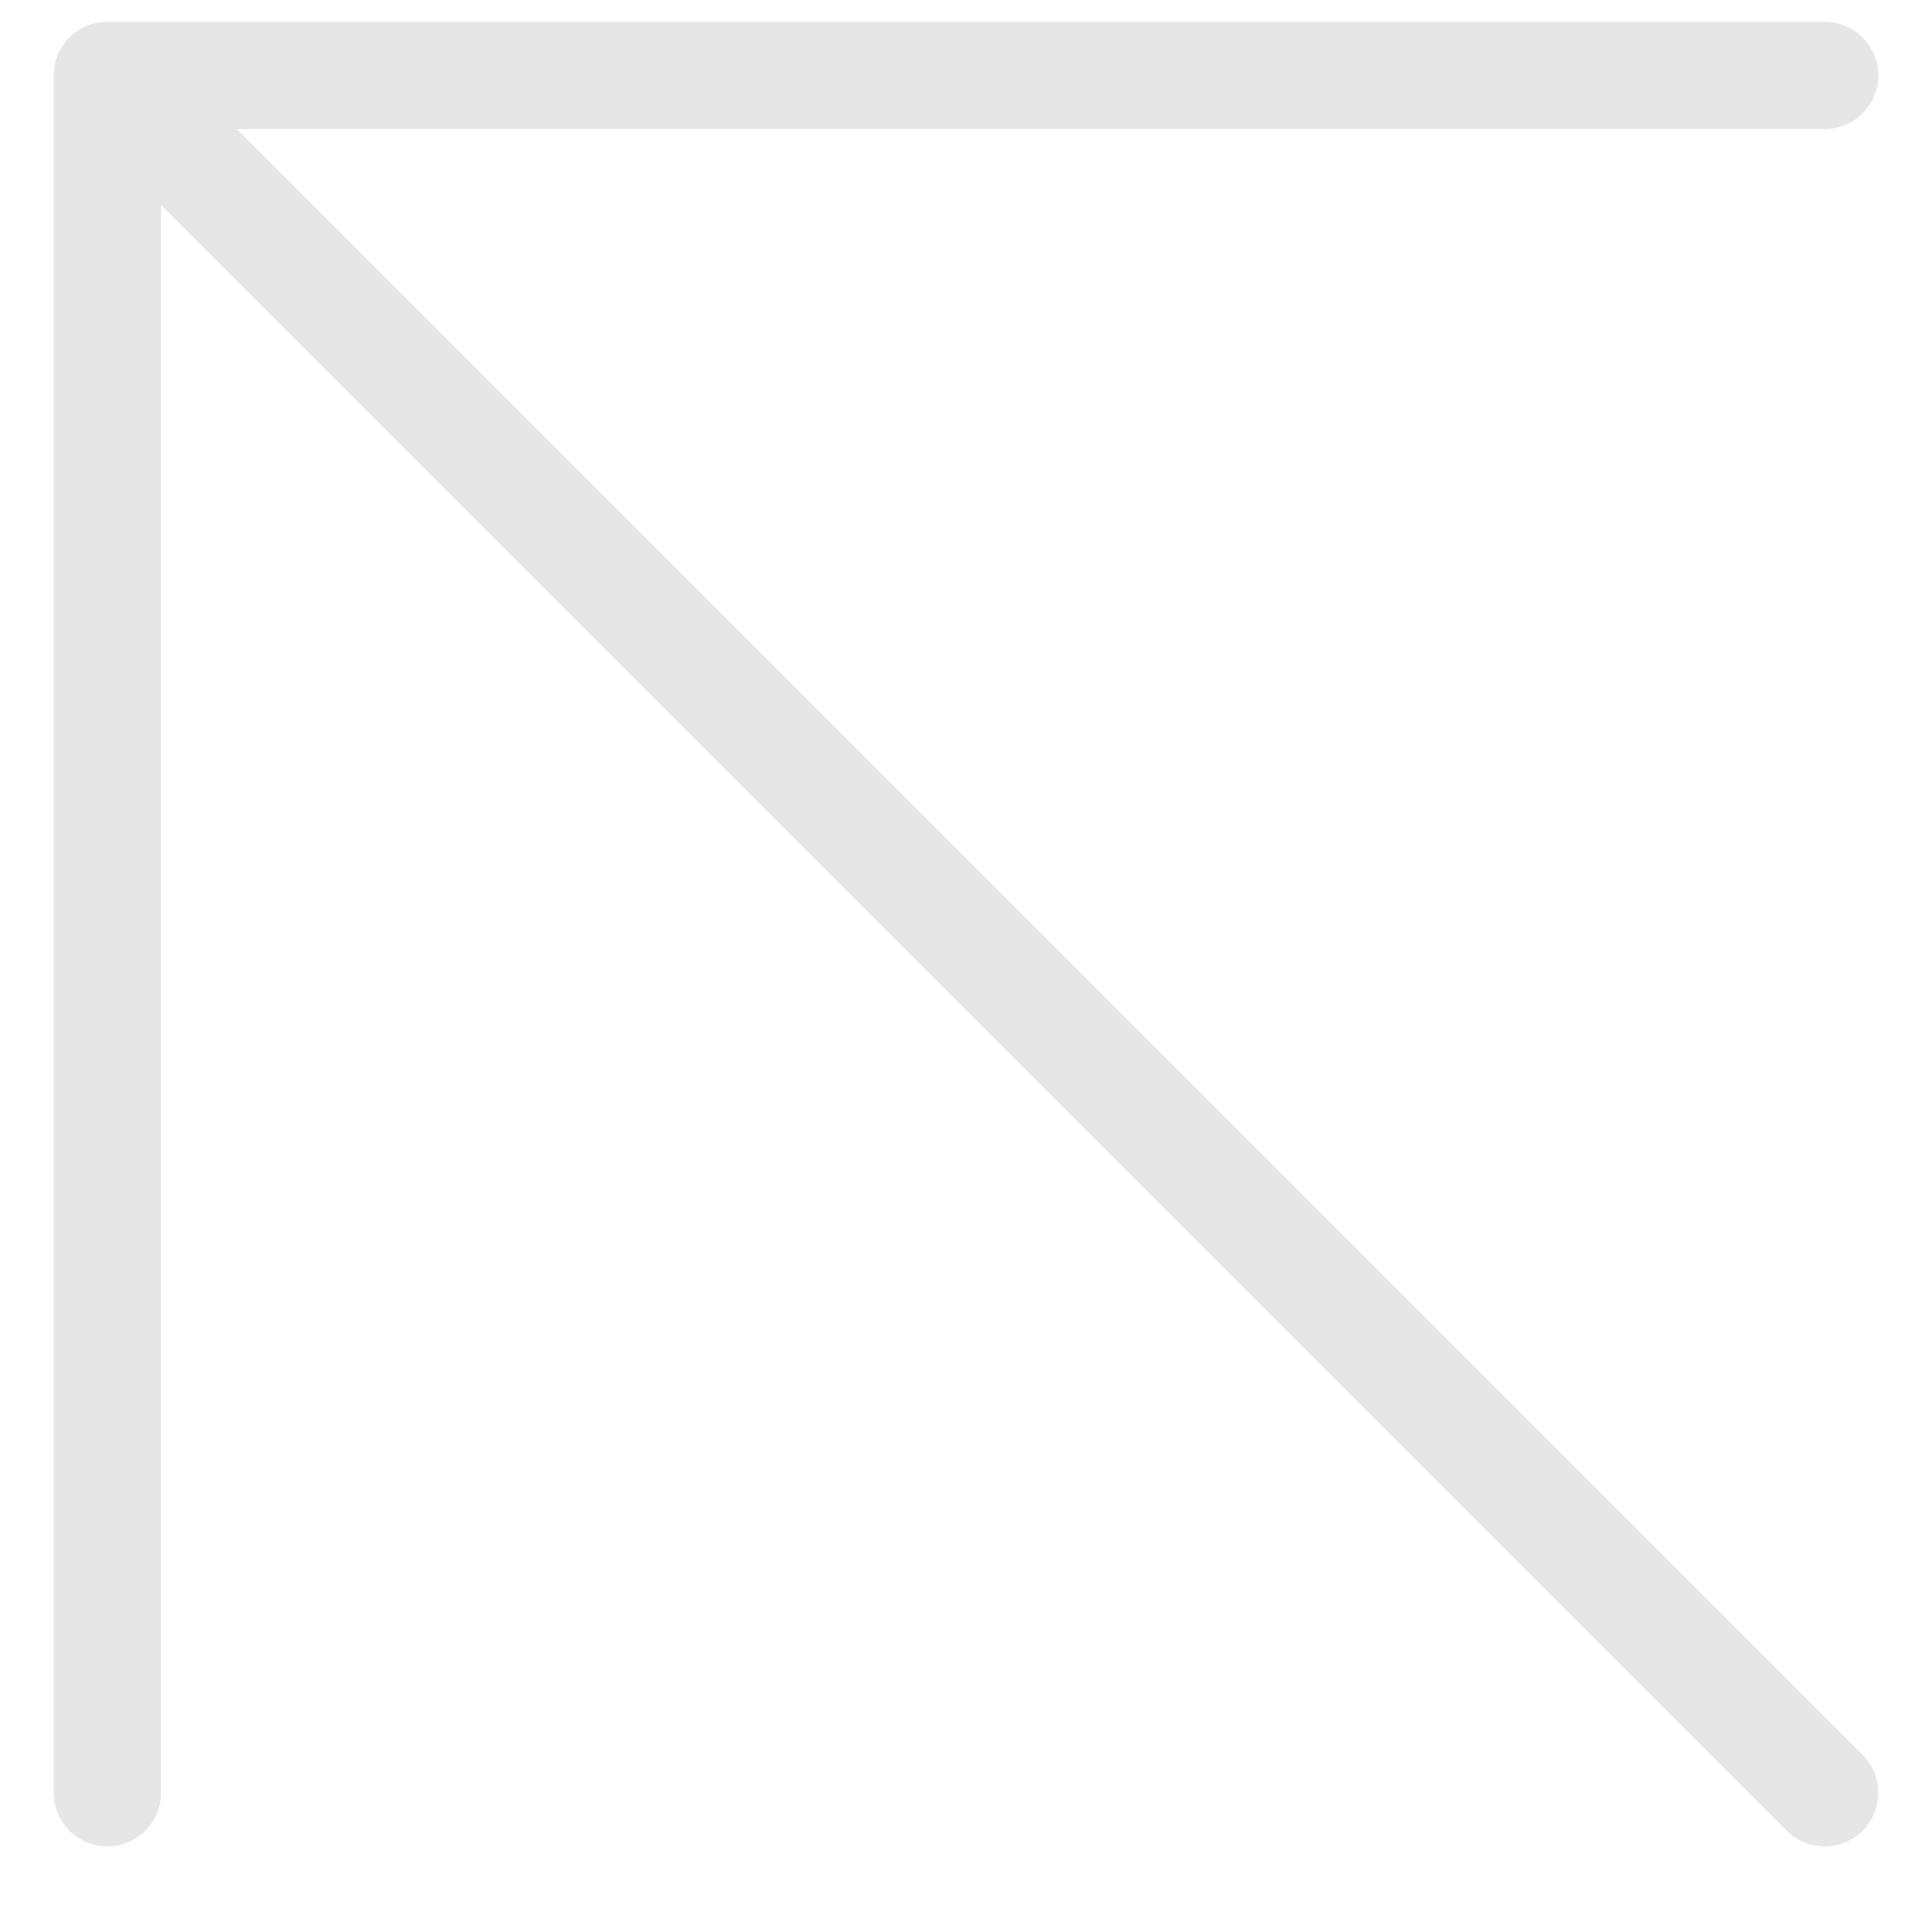 <svg width="18" height="18" viewBox="0 0 18 18" fill="none" xmlns="http://www.w3.org/2000/svg">
<path d="M17 16.703L1 0.703M1 0.703L17 0.703M1 0.703L1 16.703" stroke="#E6E6E6" stroke-linecap="round" stroke-linejoin="round"/>
</svg>
